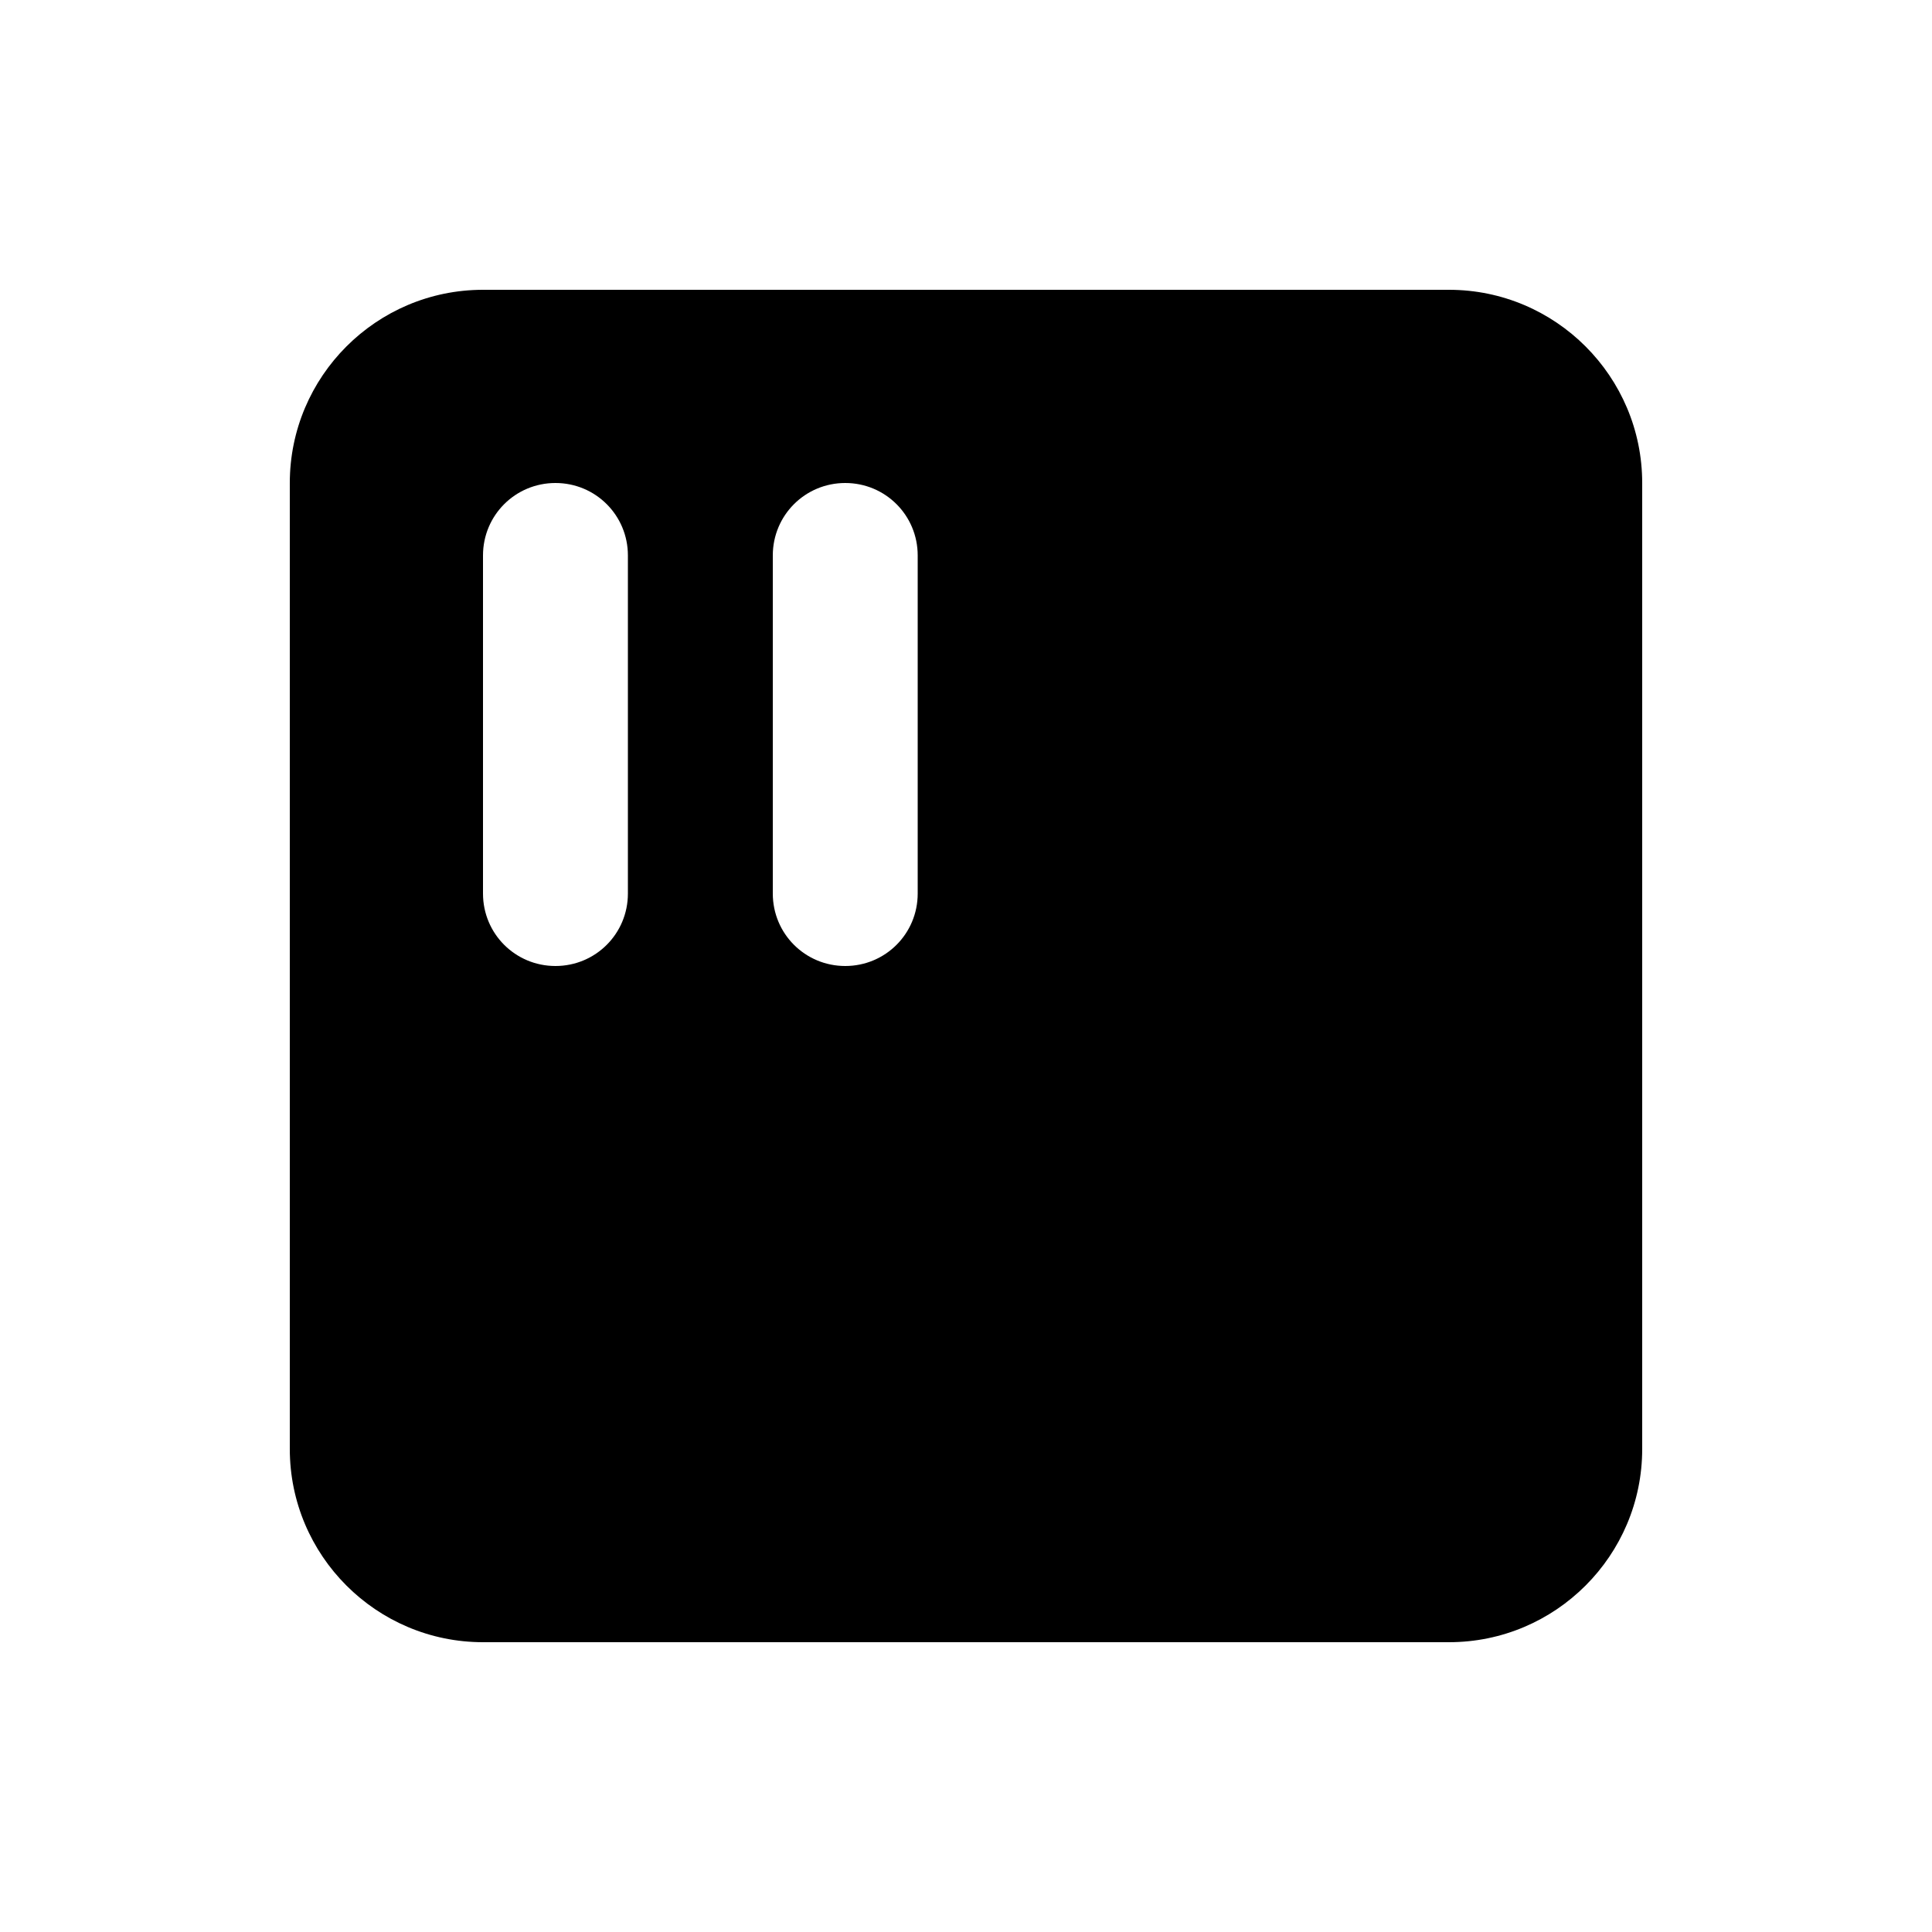 <svg xmlns="http://www.w3.org/2000/svg" viewBox="0 0 640 640"><!--! Font Awesome Pro 7.1.0 by @fontawesome - https://fontawesome.com License - https://fontawesome.com/license (Commercial License) Copyright 2025 Fonticons, Inc. --><path fill="currentColor" d="M160 96C124.7 96 96 124.7 96 160L96 480C96 515.3 124.7 544 160 544L480 544C515.3 544 544 515.3 544 480L544 160C544 124.7 515.3 96 480 96L160 96zM208 184L208 296C208 309.3 197.3 320 184 320C170.7 320 160 309.3 160 296L160 184C160 170.7 170.7 160 184 160C197.3 160 208 170.7 208 184zM304 184L304 296C304 309.3 293.3 320 280 320C266.7 320 256 309.3 256 296L256 184C256 170.7 266.7 160 280 160C293.3 160 304 170.7 304 184z"/></svg>